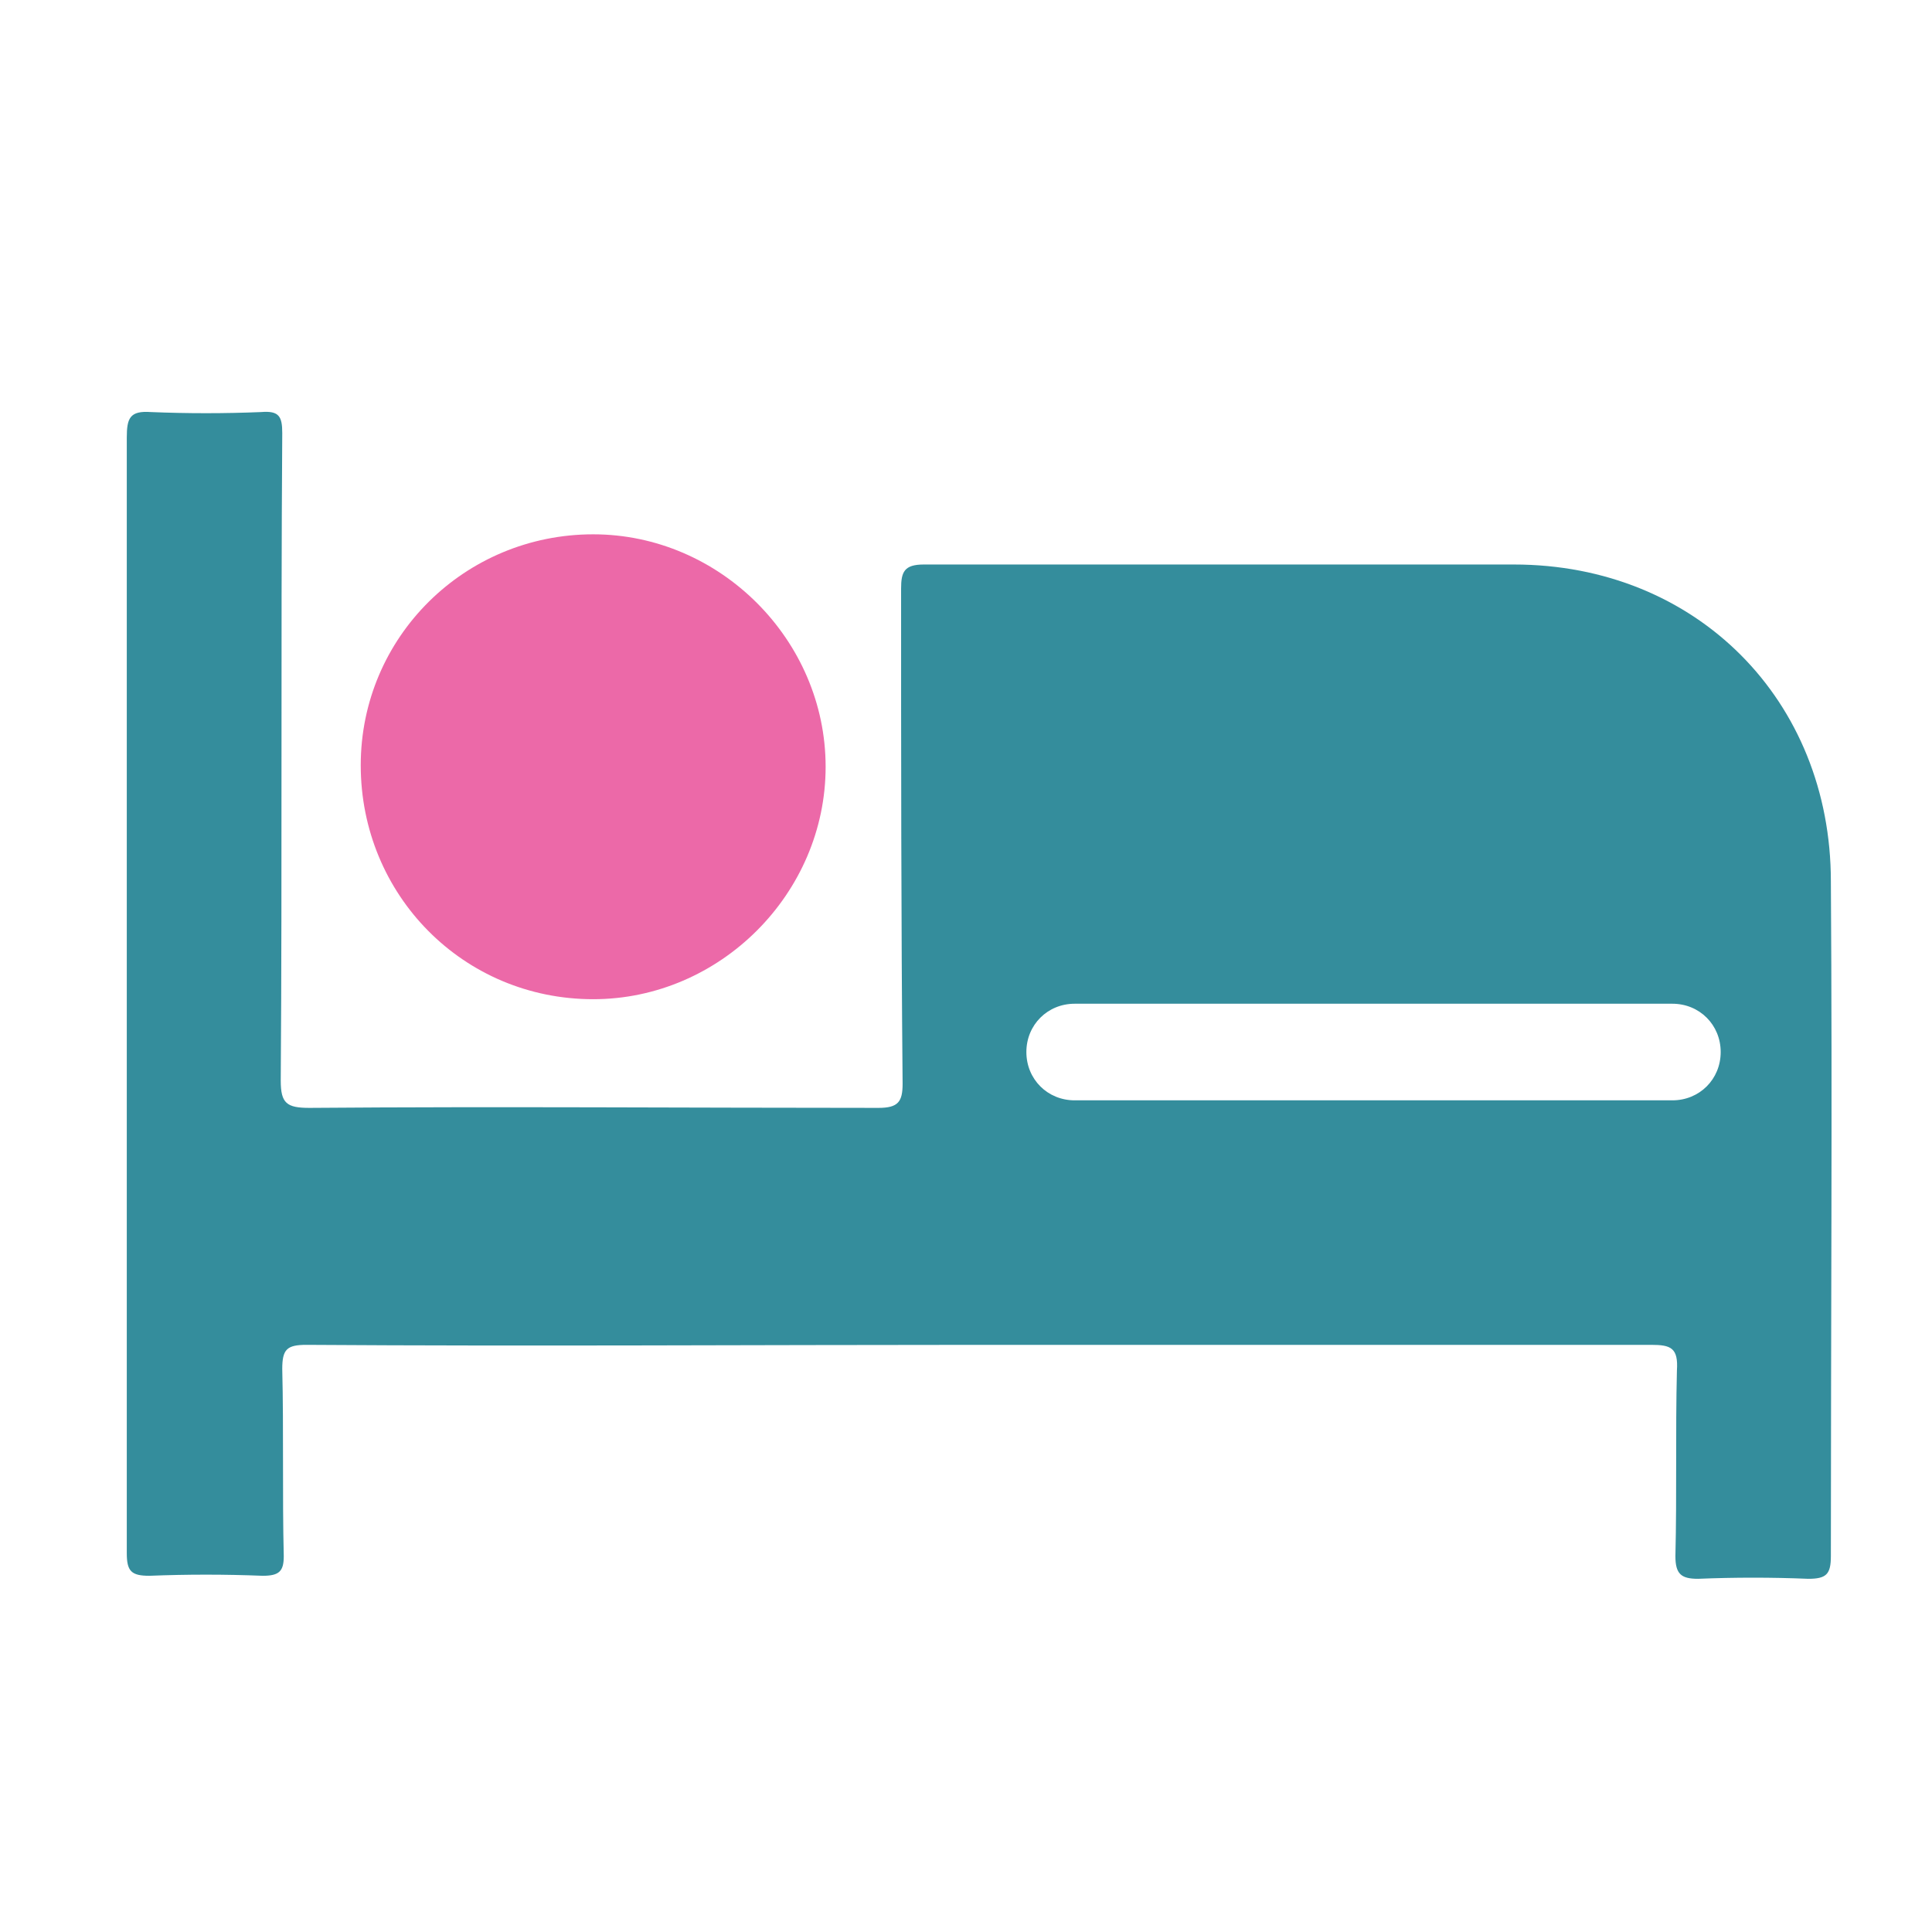 <?xml version="1.0" encoding="utf-8"?>
<!-- Generator: Adobe Illustrator 22.1.0, SVG Export Plug-In . SVG Version: 6.00 Build 0)  -->
<svg version="1.1" id="Vrstva_1" xmlns="http://www.w3.org/2000/svg" xmlns:xlink="http://www.w3.org/1999/xlink" x="0px" y="0px"
	 viewBox="0 0 128 128" style="enable-background:new 0 0 128 128;" xml:space="preserve">
<style type="text/css">
	.st0{fill:#348D9C;}
	.st1{fill:#EC69A8;}
</style>
<g>
	<g>
		<path class="st0" d="M121.3,58.4c0-12-8.9-21-21-21c-13,0-26.1,0-39.1,0c-1.3,0-1.5,0.5-1.5,1.6c0,10.9,0,21.8,0.1,32.8
			c0,1.2-0.3,1.6-1.6,1.6c-12.6,0-25.1-0.1-37.7,0c-1.5,0-1.9-0.3-1.9-1.8c0.1-14.3,0-28.6,0.1-42.9c0-1.1-0.2-1.5-1.4-1.4
			c-2.4,0.1-4.9,0.1-7.3,0c-1.4-0.1-1.6,0.4-1.6,1.7c0,13.9,0,27.9,0,41.8c0,10.7,0,21.4,0,32.1c0,1.2,0.3,1.5,1.5,1.5
			c2.5-0.1,5-0.1,7.5,0c1.1,0,1.4-0.3,1.4-1.3c-0.1-4.1,0-8.3-0.1-12.4c0-1.3,0.3-1.6,1.6-1.6c14.9,0.1,29.7,0,44.6,0
			c14.8,0,29.7,0,44.5,0c1.3,0,1.8,0.2,1.7,1.7c-0.1,4.1,0,8.2-0.1,12.3c0,1.2,0.4,1.5,1.5,1.5c2.4-0.1,4.9-0.1,7.3,0
			c1.2,0,1.5-0.3,1.5-1.5C121.3,87.8,121.4,73.1,121.3,58.4z M110.8,72.9H71.2c-1.8,0-3.2-1.4-3.2-3.2s1.4-3.2,3.2-3.2h39.6
			c1.8,0,3.2,1.4,3.2,3.2S112.6,72.9,110.8,72.9z"/>
	</g>
</g>
<path class="st1" d="M23.9,50.7c0-8.5,6.9-15.3,15.4-15.3c8.4,0,15.4,7,15.4,15.4c0,8.4-7,15.4-15.4,15.4
	C30.7,66.2,23.9,59.3,23.9,50.7z"/>
</svg>
